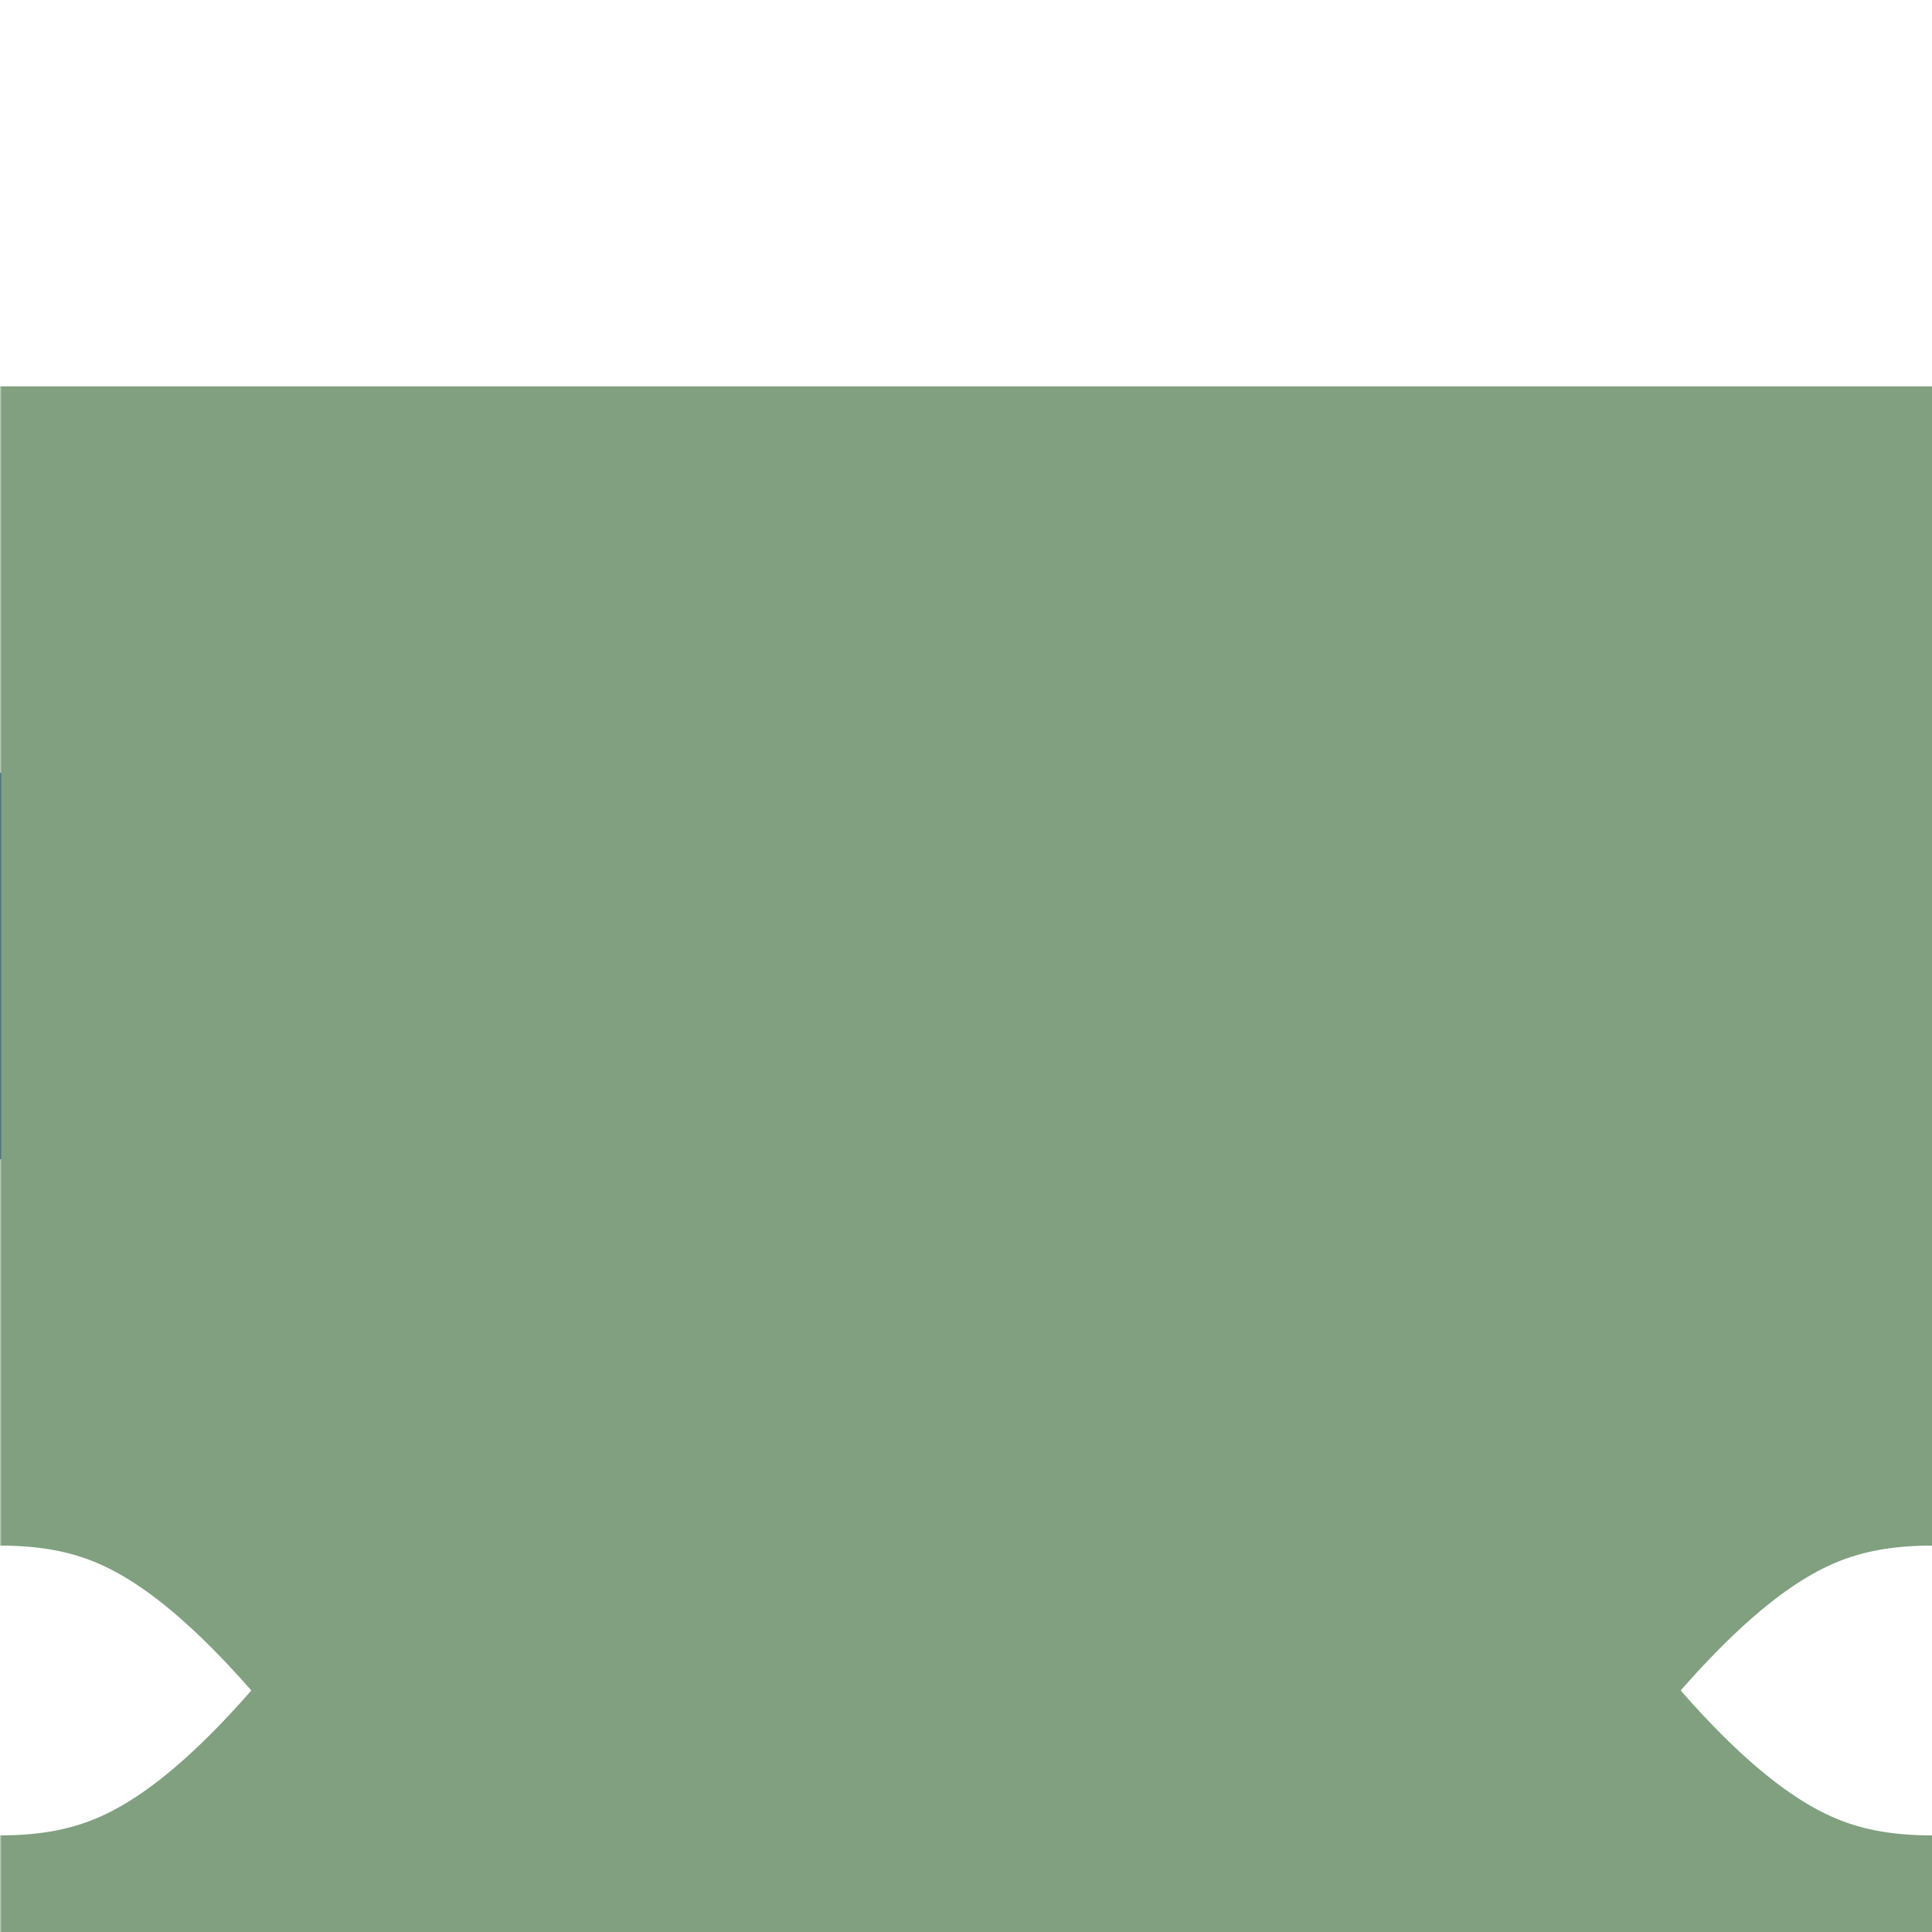 <?xml version="1.0" encoding="UTF-8"?>
<svg xmlns="http://www.w3.org/2000/svg" width="500" height="500">
 <title>uehSHI3gr+rq</title>
 <defs>
  <mask id="1">
   <rect x="-300" y="-300" width="1200" height="1200" fill="white"/>
   <path d="M 0,625 C 250,625 250,250 500,250 H 0 C 250,250 250,625 500,625" fill="none" stroke-width="200" stroke="black"/>
  </mask>
 </defs>
 <g stroke-width="100" fill="none">
  <path stroke="#6281C0" d="M 0,625 C 250,625 250,250 500,250 M 0,250 C 250,250 250,625 500,625"/>
  <path stroke="#003399" d="M 0,250 H 500"/>
  <path mask="url(#1)" stroke="#80A080" d="M 0,625 C 250,625 250,250 500,250 V 140 250 H 0 C 250,250 250,625 500,625" stroke-width="300"/>
 </g>
</svg>
